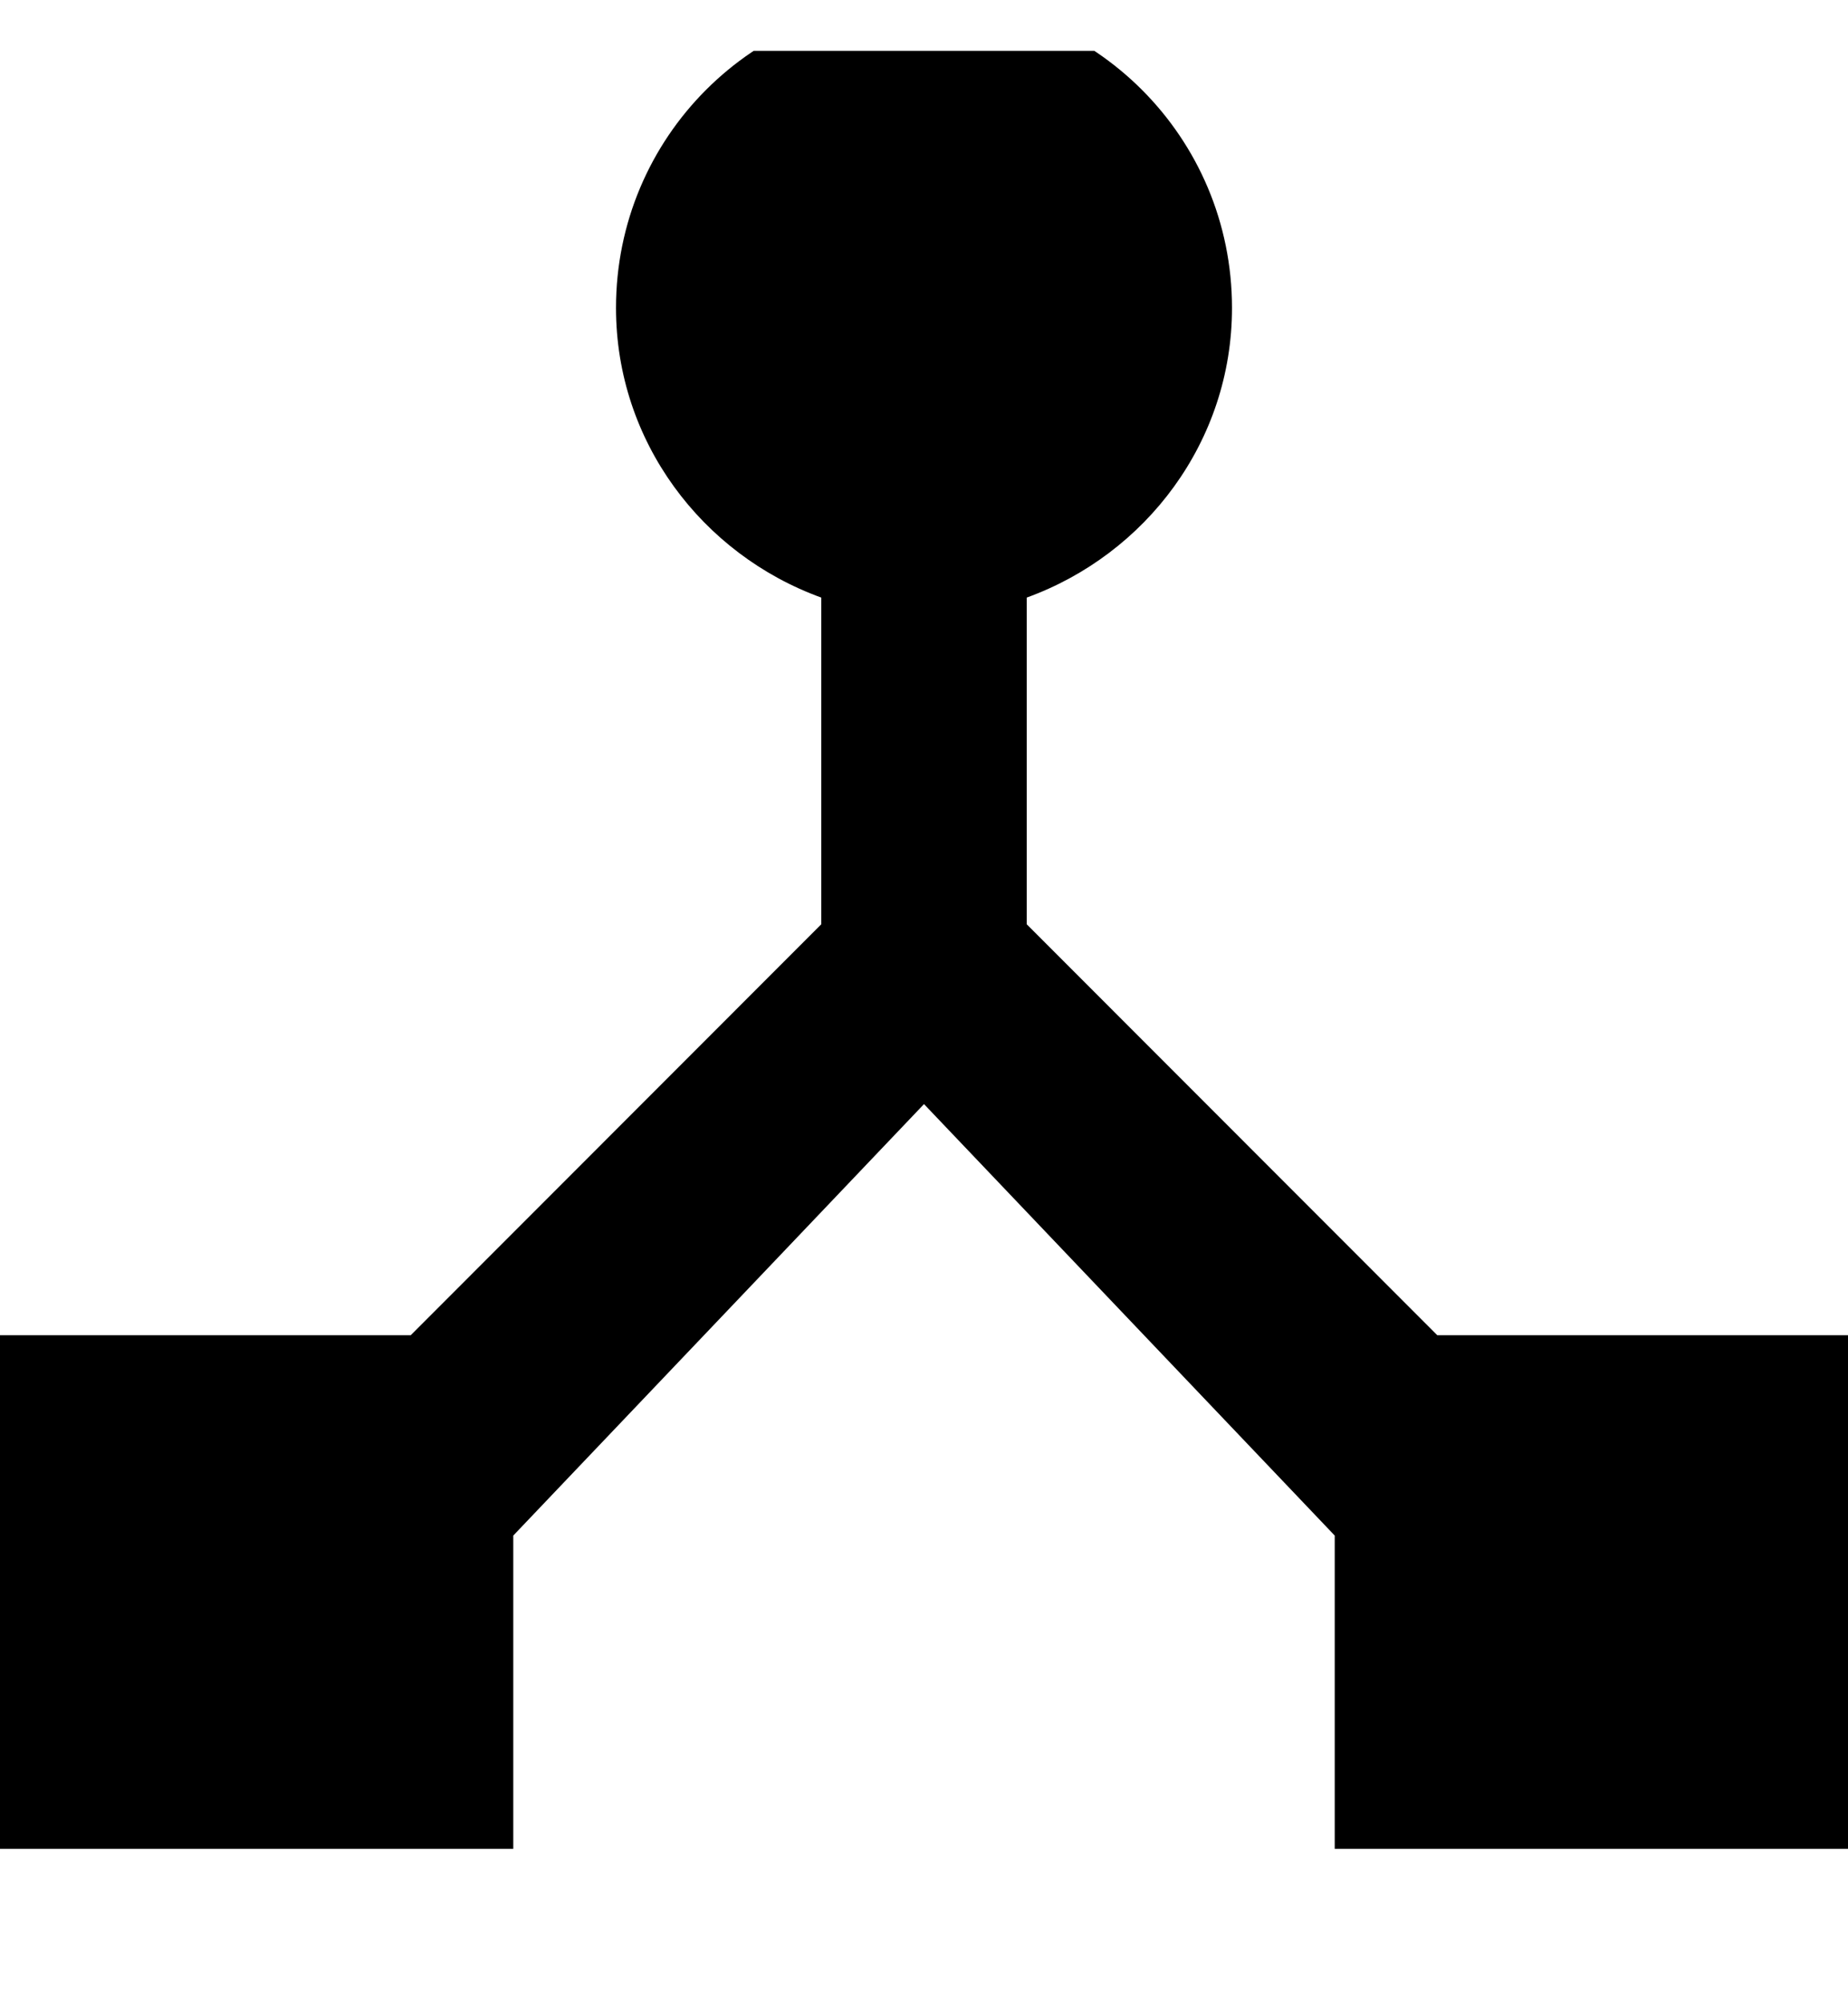 <svg width="12" height="13" viewBox="0 0 12 13" fill="none" xmlns="http://www.w3.org/2000/svg">
<g clip-path="url(#clip0)">
<path d="M9.333 8.665L6.667 5.998V3.878C7.44 3.598 8 2.865 8 1.998C8 0.891 7.107 -0.002 6 -0.002C4.893 -0.002 4 0.891 4 1.998C4 2.865 4.56 3.598 5.333 3.878V5.998L2.667 8.665H0V11.998H3.333V9.965L6 7.165L8.667 9.965V11.998H12V8.665H9.333Z" fill="black"/>
</g>
<defs>
<clipPath id="clip0">
<rect width="12" height="12" fill="white" transform="translate(0 0.33)"/>
</clipPath>
</defs>
</svg>
